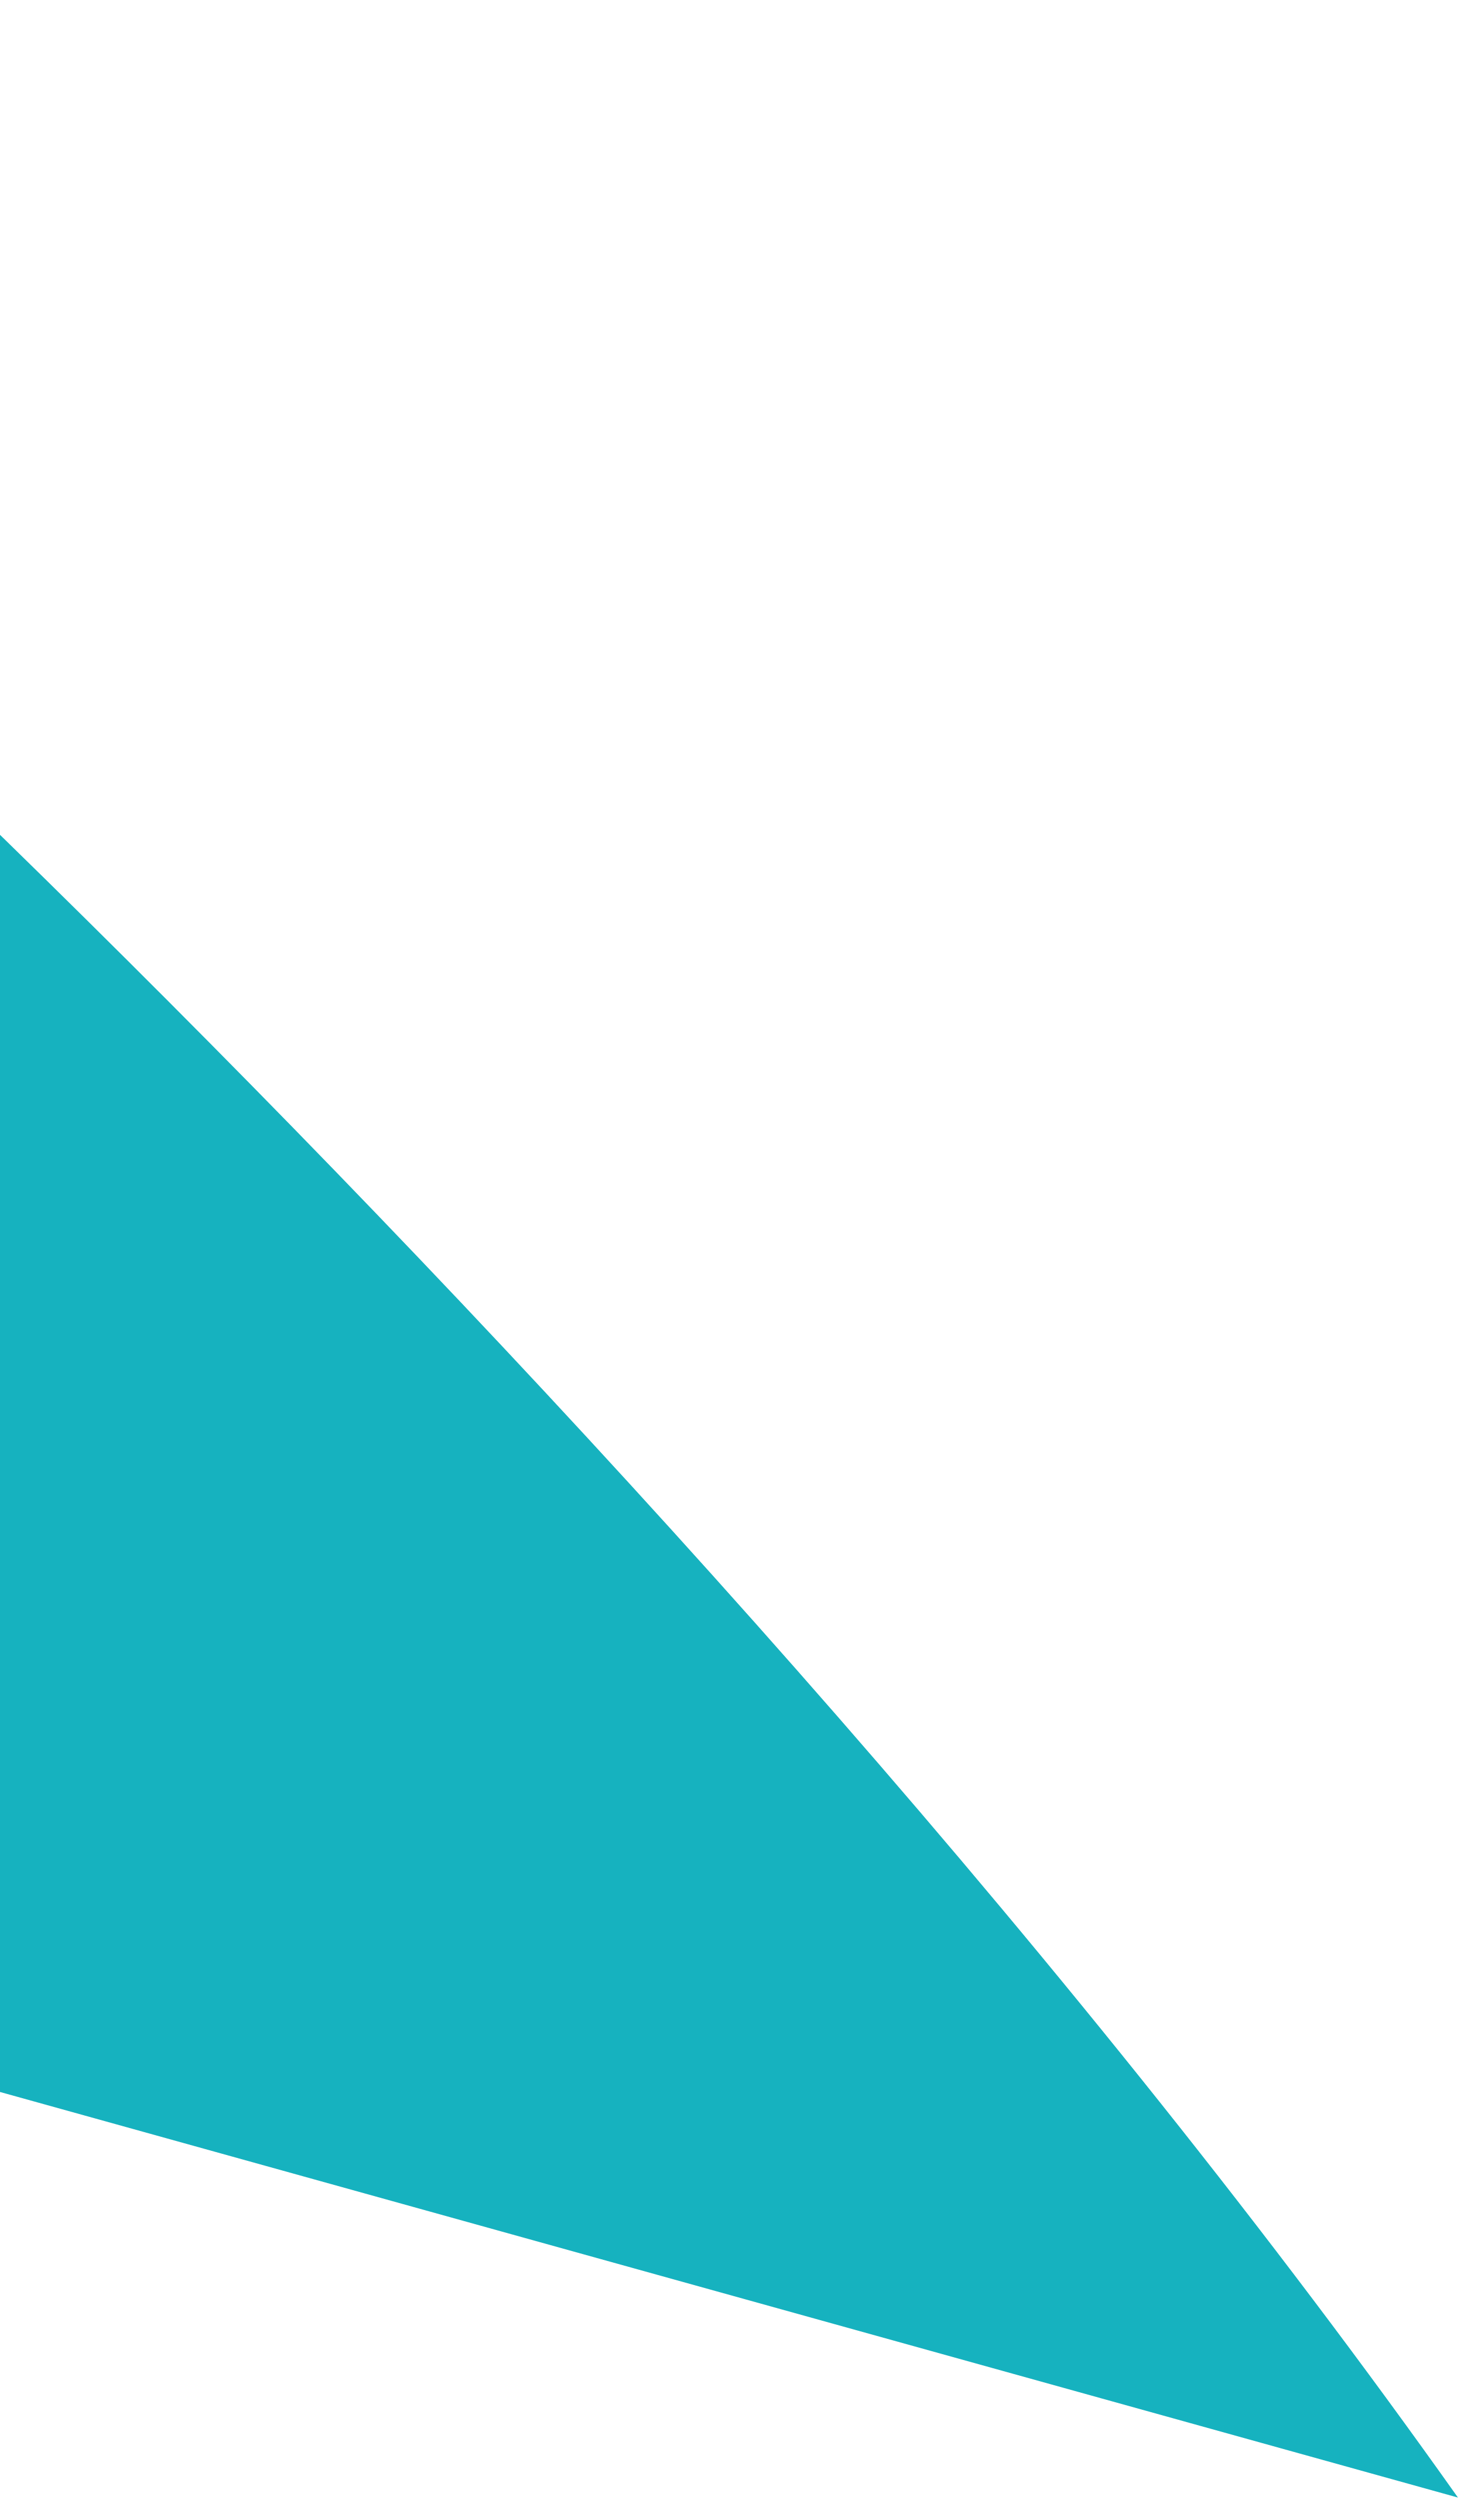 <svg width="157" height="268" viewBox="0 0 157 268" fill="none" xmlns="http://www.w3.org/2000/svg">
<path d="M-251.858 138.195L-256 153.089L156.351 267.768C75.938 154.306 -47.083 42.451 -98.542 0.707C-150.867 33.774 -222.554 106.144 -251.858 138.195Z" fill="#16B2BF"/>
</svg>
